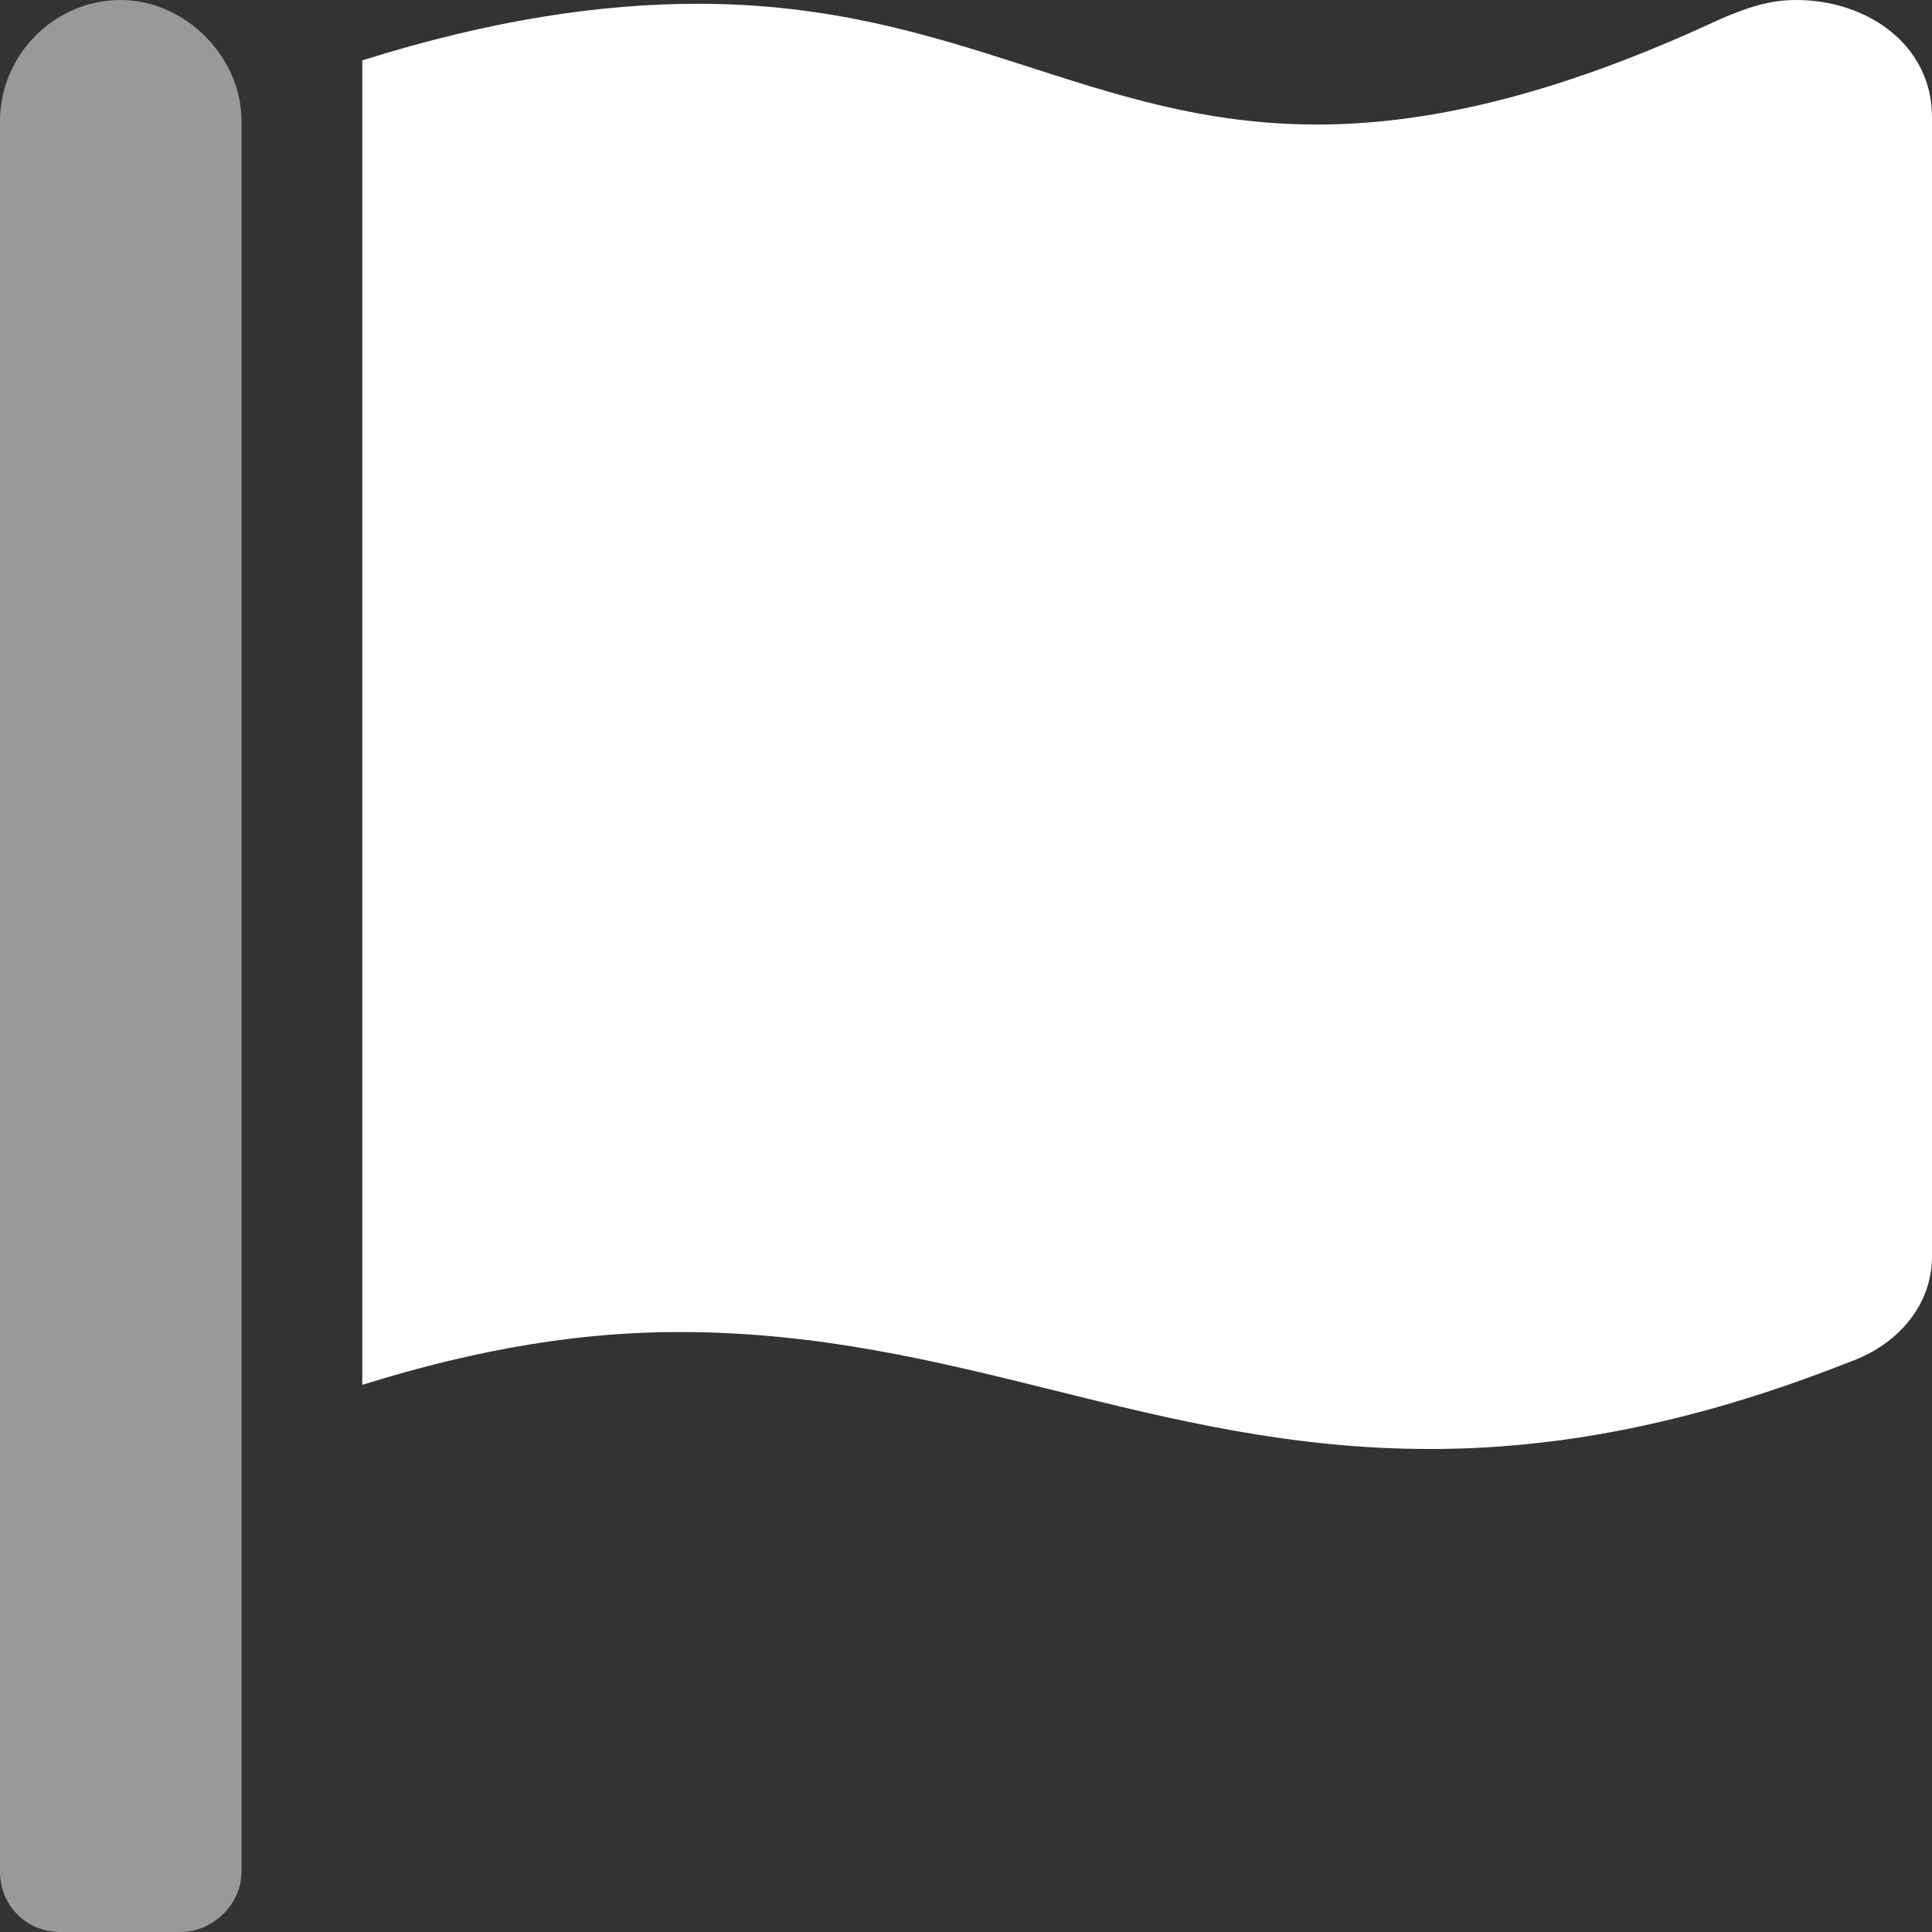 <?xml version="1.0" encoding="UTF-8"?>
<svg xmlns="http://www.w3.org/2000/svg" width="40" height="40" viewBox="0 0 40 40" fill="none">
  <rect x="0" y="0" width="40" height="40" fill="#333333" stroke="none"/>
  <path d="M37.188 0C38.672 0 40 0.938 40 2.422V26.016C40 26.953 39.375 27.812 38.281 28.203C34.922 29.531 32.109 30 29.609 30C23.828 30 19.844 27.578 14.062 27.578C12.109 27.578 10 27.891 7.5 28.672V1.25C10.234 0.391 12.5 0.078 14.453 0.078C19.844 0.078 22.578 2.578 27.266 2.578C29.453 2.578 32.109 2.031 35.625 0.391C36.172 0.156 36.641 0 37.188 0Z" fill="white"></path>
  <path opacity="0.5" d="M5 38.75V2.5C5 1.172 3.828 0 2.5 0C1.094 0 0 1.172 0 2.5V38.75C0 39.453 0.547 40 1.25 40H3.75C4.375 40 5 39.453 5 38.75Z" fill="white"></path>
</svg>
